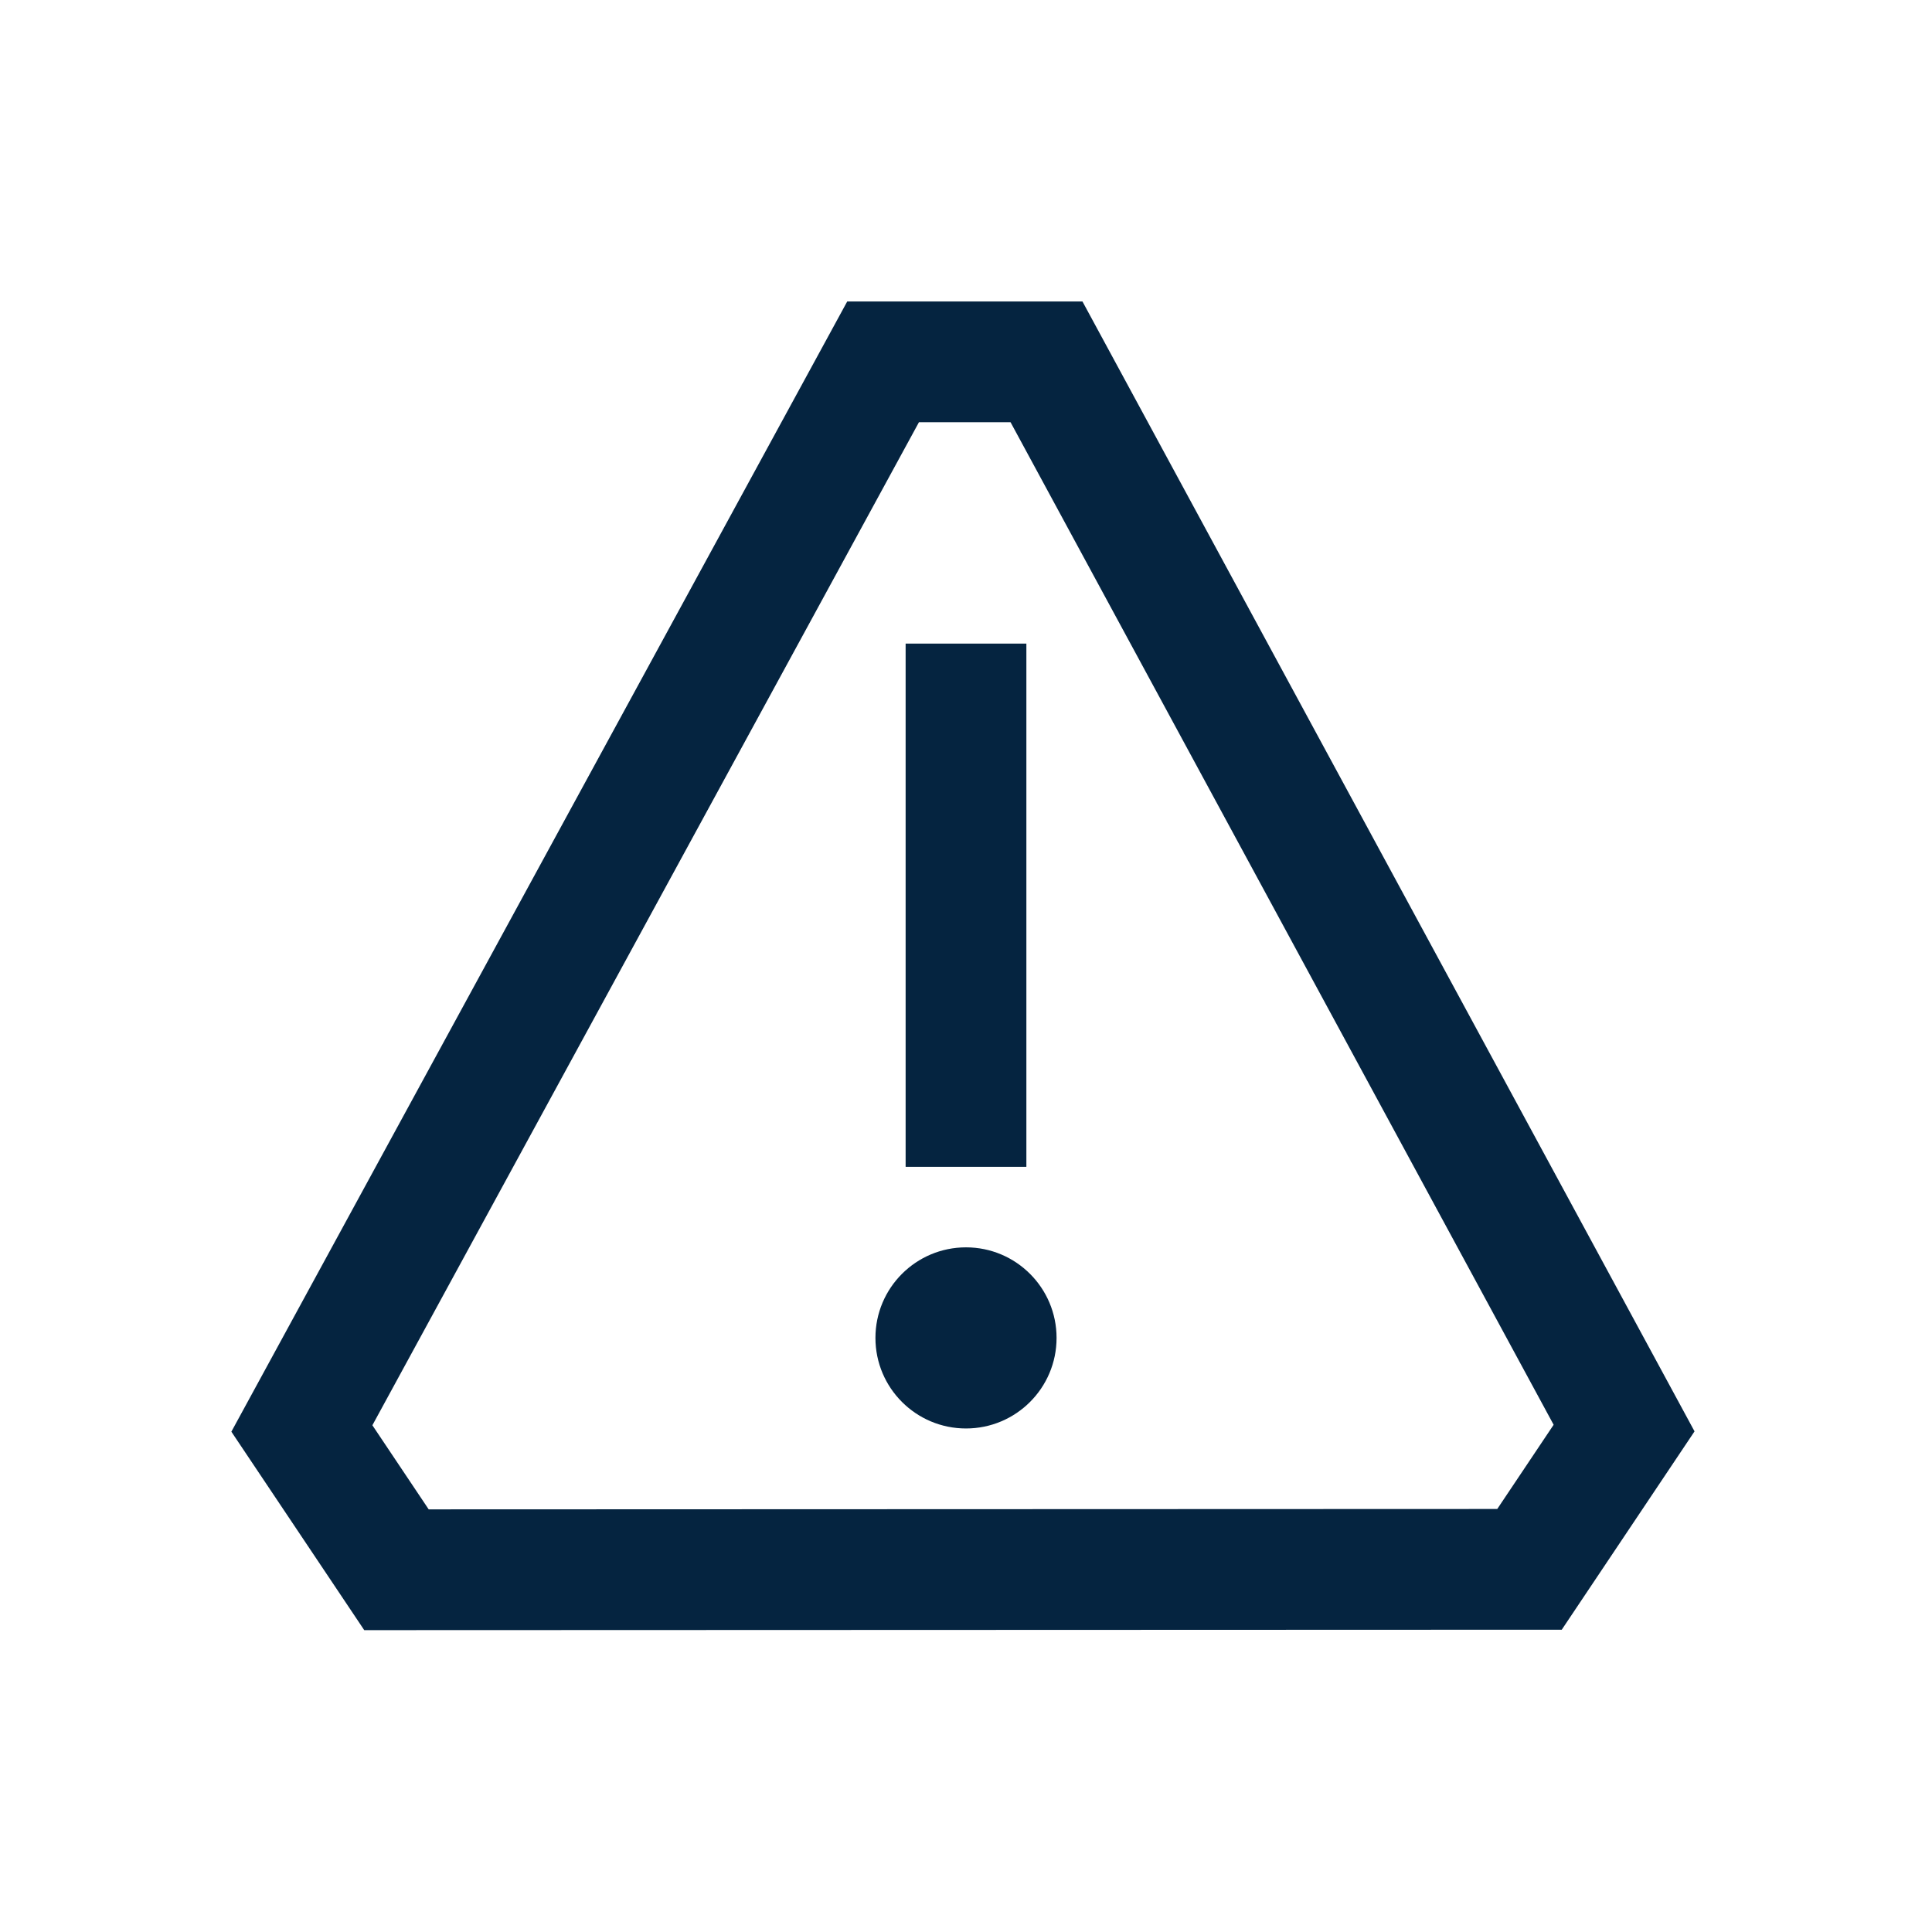 <?xml version="1.0" encoding="UTF-8"?>
<svg xmlns="http://www.w3.org/2000/svg" id="Layer_2" data-name="Layer 2" viewBox="0 0 48 48">
  <defs>
    <style>
      .cls-1, .cls-2 {
        fill: none;
      }

      .cls-3 {
        fill: #052440;
      }

      .cls-2 {
        stroke: #052440;
        stroke-miterlimit: 10;
        stroke-width: 3px;
      }
    </style>
  </defs>
  <g id="Design">
    <circle class="cls-3" cx="24" cy="33.24" r="2.25"></circle>
    <line class="cls-2" x1="24" y1="15.99" x2="24" y2="28.99"></line>
    <polygon class="cls-2" points="21.94 8.99 7.5 35.49 9.85 39 38 38.99 40.35 35.48 26 8.99 21.94 8.99"></polygon>
  </g>
  <g id="Boundingbox">
    <rect class="cls-1" width="48" height="48"></rect>
  </g>
</svg>
